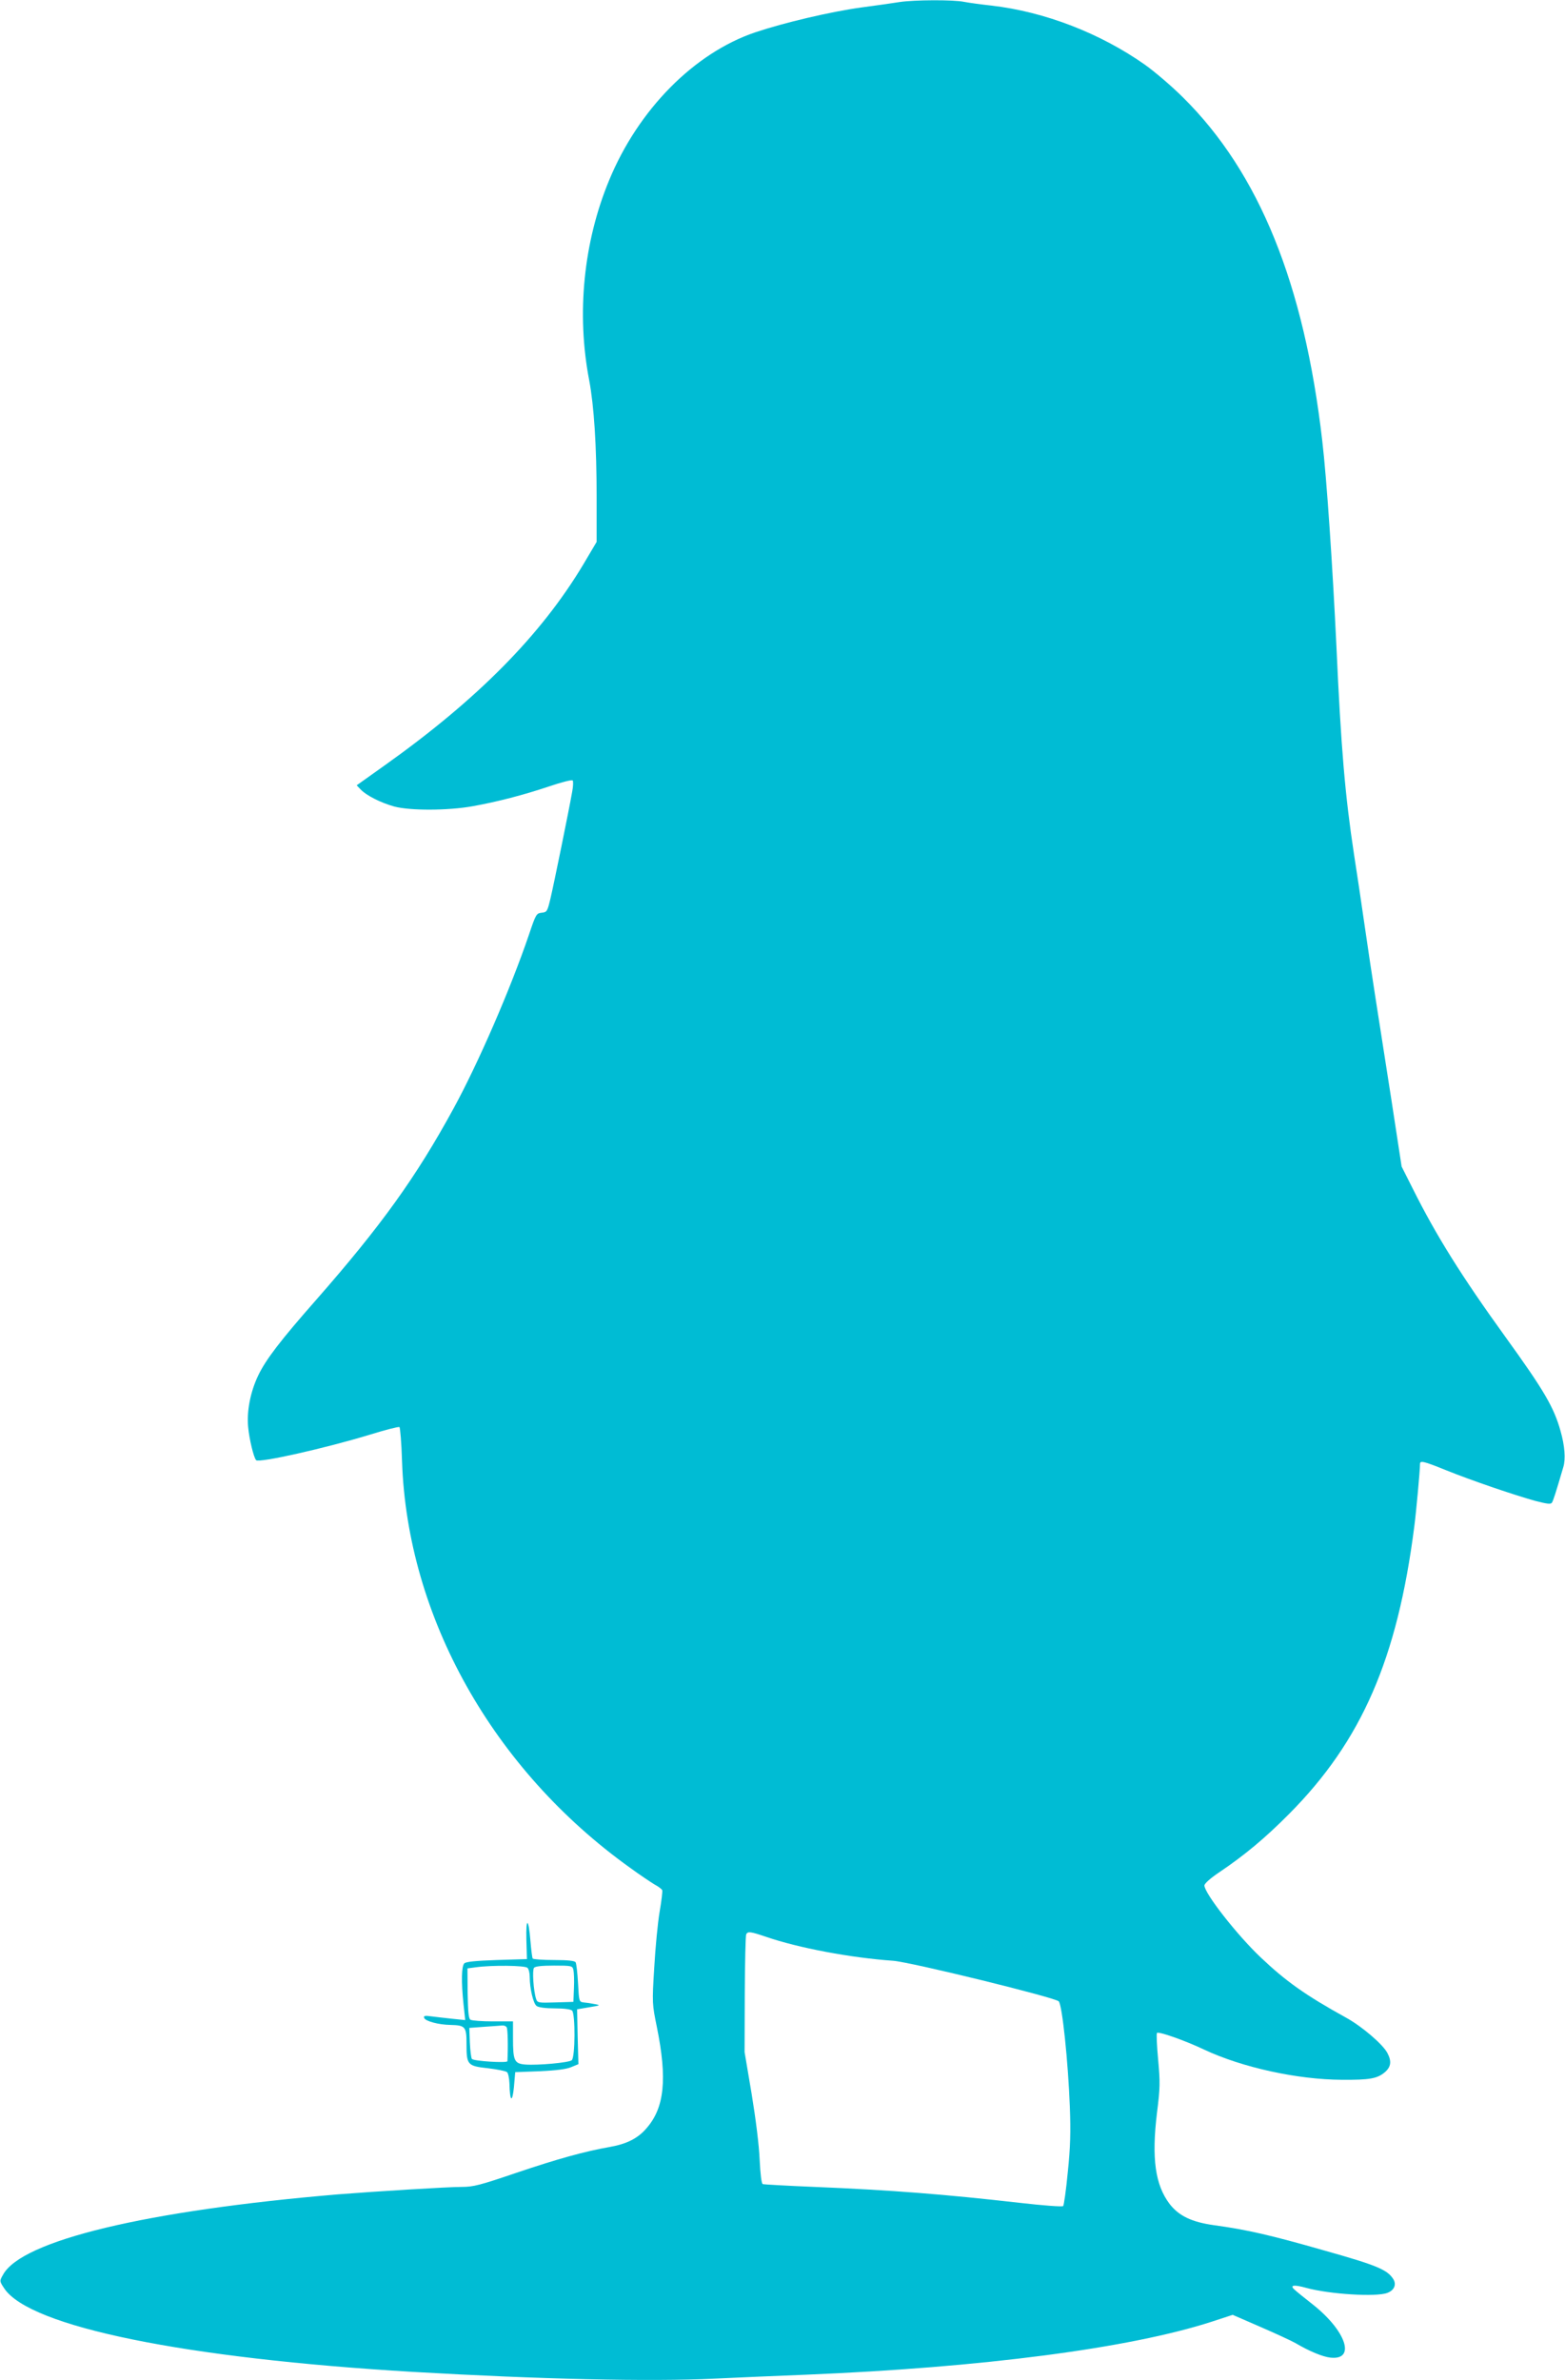 <?xml version="1.0" standalone="no"?>
<!DOCTYPE svg PUBLIC "-//W3C//DTD SVG 20010904//EN"
 "http://www.w3.org/TR/2001/REC-SVG-20010904/DTD/svg10.dtd">
<svg version="1.0" xmlns="http://www.w3.org/2000/svg"
 width="842pt" height="1280pt" viewBox="0 0 842 1280"
 preserveAspectRatio="xMidYMid meet">
<g transform="translate(0,1280) scale(0.1,-0.1)"
fill="#00bcd4" stroke="none">
<path d="M4840 12789 c-30 -5 -122 -18 -205 -29 -167 -23 -417 -82 -572 -134
-328 -111 -629 -415 -786 -796 -138 -333 -176 -718 -107 -1075 26 -139 40
-352 40 -631 l0 -238 -71 -120 c-228 -381 -570 -727 -1071 -1083 l-149 -106
21 -22 c31 -33 109 -72 181 -92 85 -23 290 -22 419 1 135 24 277 61 414 107
65 22 122 37 127 32 4 -4 3 -33 -3 -63 -18 -102 -98 -494 -116 -570 -17 -71
-19 -75 -47 -78 -29 -3 -32 -8 -68 -115 -100 -294 -274 -695 -408 -940 -201
-368 -388 -628 -738 -1027 -192 -218 -271 -321 -312 -407 -42 -88 -62 -192
-54 -276 6 -66 30 -165 43 -179 16 -16 372 64 615 138 81 25 151 43 156 40 4
-3 11 -85 14 -183 28 -838 489 -1659 1227 -2187 52 -38 112 -78 132 -90 21
-11 39 -25 41 -31 2 -5 -4 -57 -14 -115 -10 -58 -23 -193 -29 -300 -12 -192
-11 -197 14 -320 57 -280 41 -435 -56 -545 -46 -54 -106 -84 -196 -100 -136
-24 -278 -63 -506 -140 -191 -65 -229 -75 -290 -75 -77 0 -464 -24 -666 -40
-1032 -87 -1705 -248 -1804 -433 -19 -33 -19 -34 7 -73 137 -206 969 -376
2202 -449 673 -39 1273 -53 1620 -36 132 6 353 16 490 21 950 39 1741 142
2184 285 l113 37 152 -66 c83 -36 167 -75 186 -86 75 -44 145 -73 187 -78 140
-16 86 145 -98 289 -45 35 -89 71 -97 79 -23 22 1 25 66 7 123 -34 377 -50
436 -27 38 14 51 46 31 76 -32 49 -89 73 -370 152 -290 83 -417 112 -593 136
-121 17 -189 50 -239 114 -78 103 -98 245 -68 492 17 133 17 164 6 285 -7 75
-10 140 -6 143 9 9 151 -41 252 -89 206 -97 504 -162 743 -163 148 -1 189 6
230 40 34 29 38 59 15 103 -23 46 -136 143 -221 190 -221 122 -326 197 -461
325 -127 120 -303 345 -303 387 0 10 32 39 83 73 135 91 245 183 372 311 391
393 583 835 674 1545 10 75 31 304 31 338 0 19 19 15 140 -34 136 -55 365
-133 480 -165 66 -17 84 -19 90 -9 7 12 17 41 61 191 13 43 8 113 -15 194 -36
128 -88 217 -296 505 -237 328 -373 546 -498 796 l-61 121 -55 359 c-31 197
-69 442 -85 544 -16 102 -43 282 -60 400 -17 118 -42 287 -56 375 -48 316 -70
570 -95 1125 -20 418 -52 898 -76 1100 -97 842 -339 1440 -748 1845 -61 61
-154 140 -206 177 -240 169 -539 285 -826 318 -55 6 -121 15 -147 20 -57 12
-268 11 -347 -1z m-719 -10404 c174 -60 456 -113 684 -129 95 -7 870 -197 891
-218 19 -18 51 -328 60 -568 5 -133 3 -217 -11 -350 -9 -96 -21 -179 -25 -183
-4 -5 -109 3 -231 17 -404 46 -693 69 -1109 86 -146 6 -270 13 -276 15 -7 2
-13 51 -17 132 -3 76 -21 219 -43 353 l-38 225 1 312 c1 171 4 317 8 322 9 16
23 14 106 -14z"/>
<path d="M2832 2370 l3 -105 -162 -5 c-114 -4 -166 -9 -175 -18 -15 -15 -17
-98 -4 -221 l9 -84 -69 7 c-38 4 -89 10 -113 13 -35 5 -43 3 -39 -8 6 -18 78
-37 141 -38 81 -2 87 -9 87 -104 0 -111 5 -117 116 -129 49 -6 95 -15 102 -21
6 -5 12 -33 13 -61 2 -97 15 -108 24 -20 l7 81 132 5 c88 4 144 11 169 22 l39
16 -4 147 -3 148 65 11 c61 10 63 11 30 17 -19 4 -46 8 -60 9 -24 3 -25 5 -30
103 -3 55 -9 106 -13 113 -6 8 -41 12 -117 12 -60 0 -111 4 -114 8 -3 5 -8 47
-12 93 -10 126 -25 132 -22 9z m6 -152 c7 -7 12 -28 12 -49 0 -61 19 -143 37
-156 10 -8 49 -13 98 -13 50 0 86 -5 93 -12 18 -18 17 -252 -2 -267 -16 -13
-181 -28 -250 -23 -59 5 -66 20 -66 143 l0 89 -107 0 c-60 0 -114 4 -122 9
-10 6 -13 42 -15 142 l-1 134 45 6 c87 12 265 10 278 -3z m247 -11 c3 -12 5
-56 3 -97 l-3 -75 -97 -3 c-93 -3 -97 -2 -104 20 -14 44 -21 153 -11 166 6 8
41 12 108 12 94 0 99 -1 104 -23z m-359 -309 c6 -9 8 -101 4 -182 0 -11 -180
0 -191 12 -4 4 -9 43 -11 87 l-3 80 80 6 c44 3 88 6 97 7 9 1 20 -3 24 -10z"/>
</g>
</svg>
